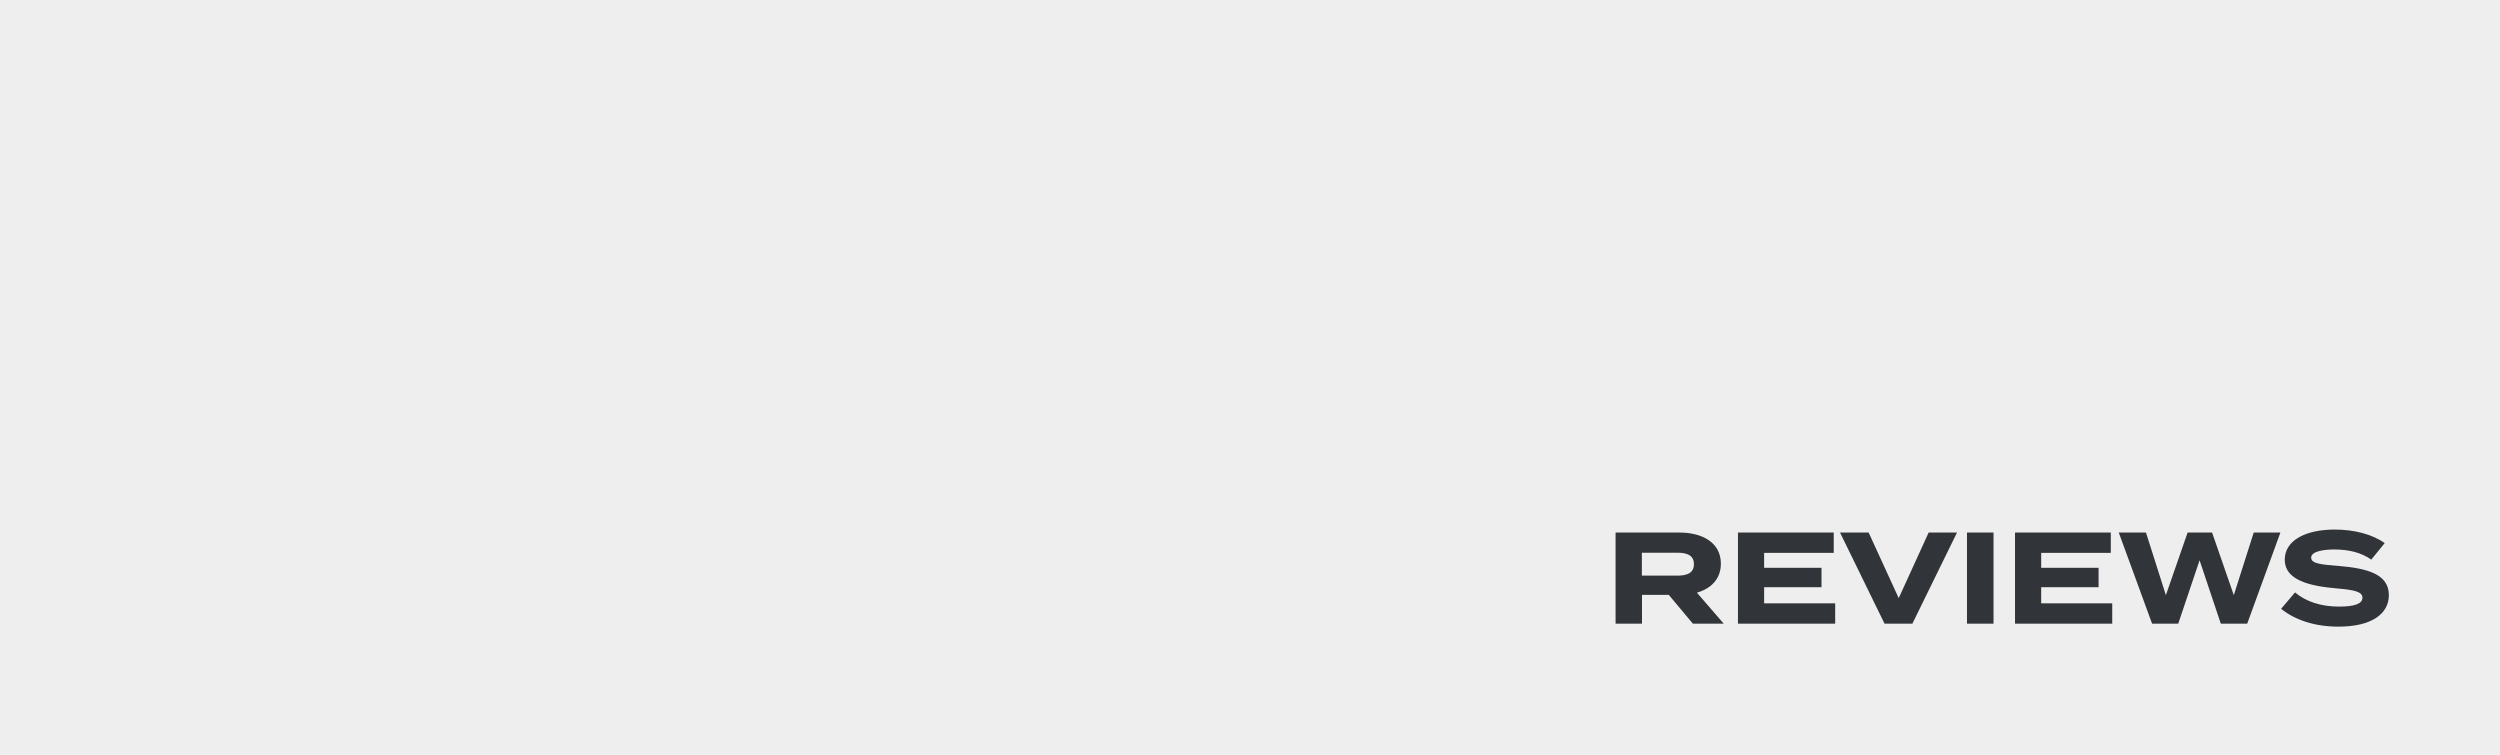 <svg width="1921" height="580" viewBox="0 0 1921 580" fill="none" xmlns="http://www.w3.org/2000/svg">
<rect width="1921" height="580" fill="#EEEEEE"/>
<path d="M1324.51 479.213H1300.81L1282.31 457.113H1261.71V479.213H1241.41V409.213H1290.51C1308.41 409.213 1322.31 417.113 1322.31 433.113C1322.31 444.813 1314.91 452.213 1303.91 455.413L1324.51 479.213ZM1261.61 442.313H1289.01C1296.31 442.313 1301.61 440.313 1301.61 433.513C1301.61 426.713 1296.31 424.713 1289.01 424.713H1261.61V442.313ZM1355.55 463.613H1410.15V479.213H1335.45V409.213H1409.05V424.813H1355.55V436.313H1399.65V451.213H1355.55V463.613ZM1413.87 409.213H1435.87L1458.97 459.613L1481.97 409.213H1503.77L1469.47 479.213H1448.07L1413.87 409.213ZM1531.83 479.213H1511.43V409.213H1531.83V479.213ZM1568.44 463.613H1623.04V479.213H1548.34V409.213H1621.94V424.813H1568.44V436.313H1612.54V451.213H1568.44V463.613ZM1731.76 409.213H1752.26L1726.76 479.213H1706.46L1690.16 430.513L1673.76 479.213H1653.66L1628.06 409.213H1648.96L1664.26 457.313L1680.96 409.213H1699.76L1716.46 457.313L1731.76 409.213ZM1796.5 434.813C1819.4 436.713 1835.6 441.213 1835.6 457.313C1835.6 471.713 1822.3 481.513 1796.9 481.513C1778.9 481.513 1763.8 476.613 1752.8 467.813L1763.5 455.213C1771.8 462.213 1783.3 466.113 1797.3 466.113C1809.3 466.113 1815.3 463.913 1815.3 459.313C1815.3 454.813 1809.7 453.313 1795.3 452.113C1774.5 450.313 1755.6 445.713 1755.6 430.113C1755.6 415.113 1771.8 406.913 1794 406.913C1809 406.913 1822.8 410.513 1832.4 417.313L1822.1 430.013C1814.3 424.513 1804.9 422.313 1794 422.213C1785.8 422.213 1775.9 423.513 1775.9 428.513C1775.9 433.213 1784 433.813 1796.5 434.813Z" fill="#313438"/>
</svg>
